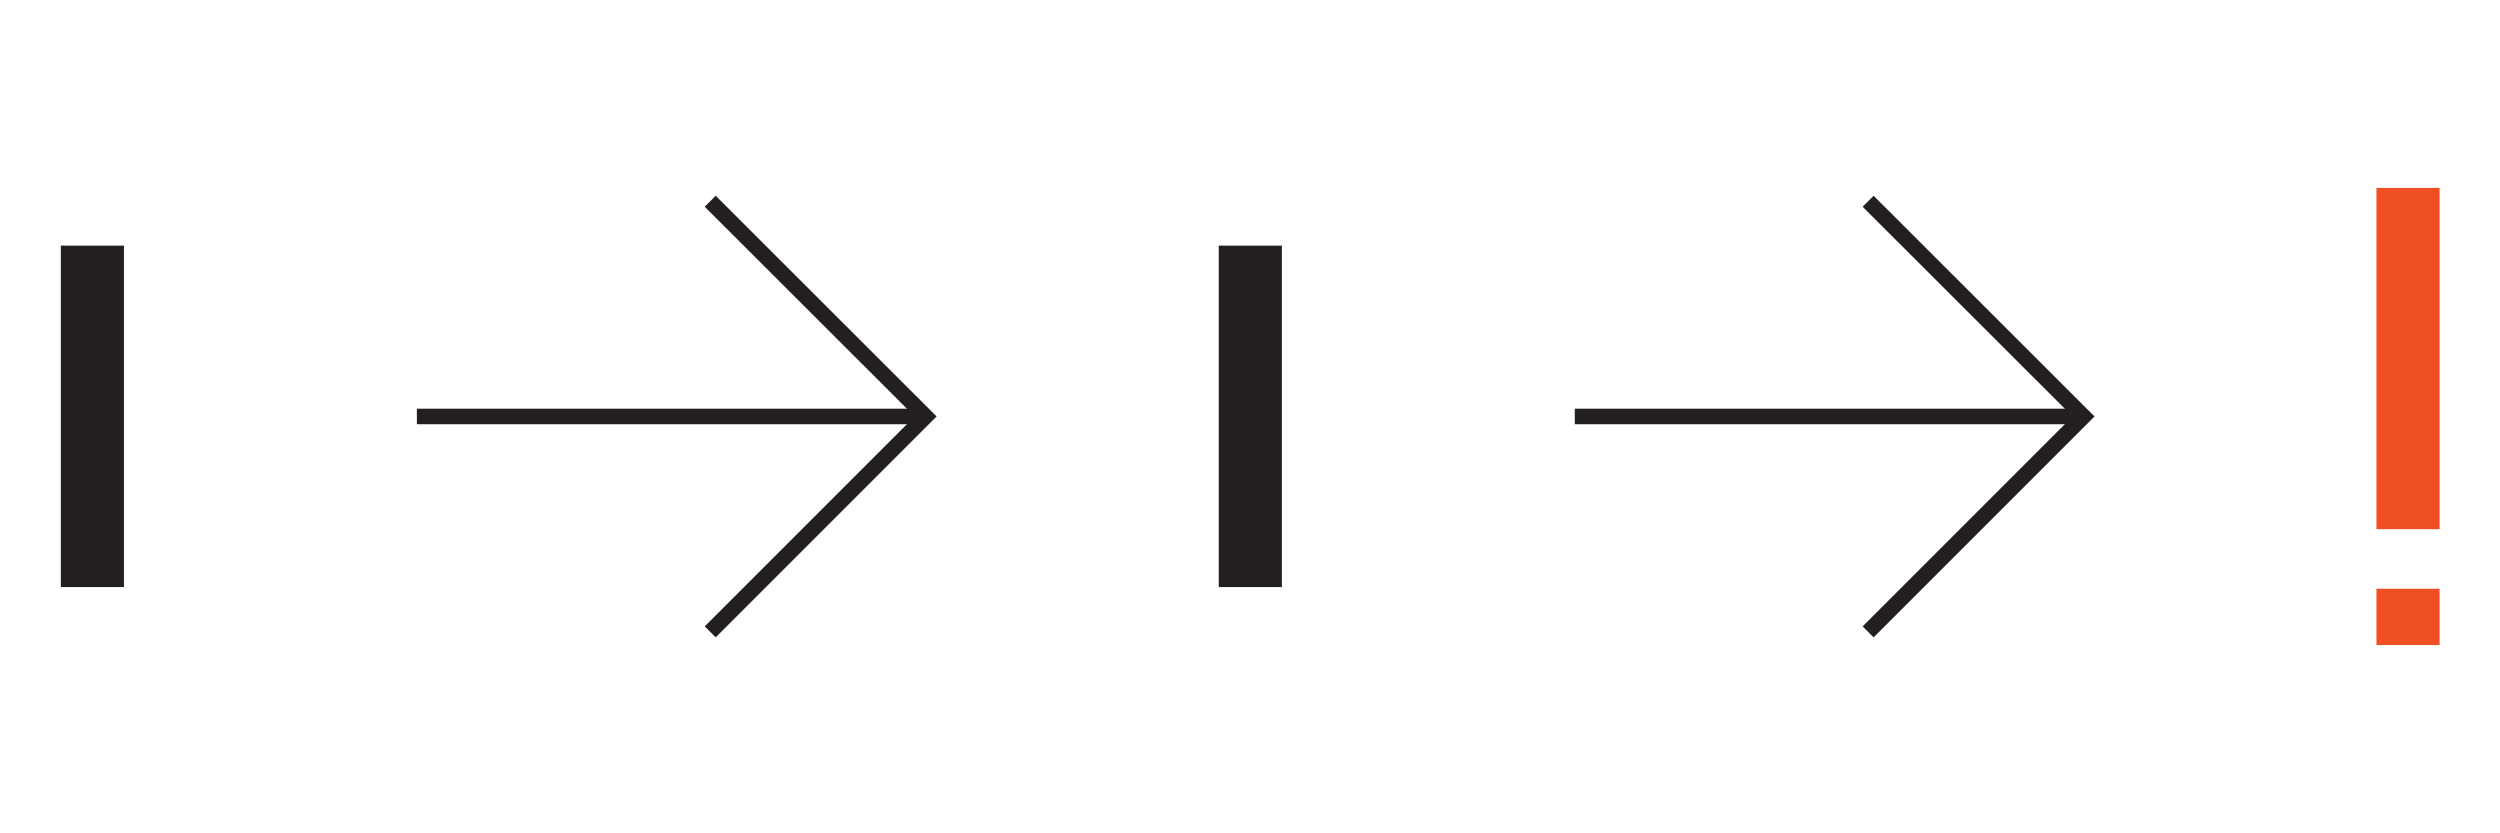 <?xml version="1.0" encoding="utf-8"?>
<!-- Generator: Adobe Illustrator 27.0.0, SVG Export Plug-In . SVG Version: 6.00 Build 0)  -->
<svg version="1.1" id="Layer_1" xmlns="http://www.w3.org/2000/svg" xmlns:xlink="http://www.w3.org/1999/xlink" x="0px" y="0px"
	 viewBox="0 0 1200 400" style="enable-background:new 0 0 1200 400;" xml:space="preserve">
<style type="text/css">
	.st0{fill:#231F20;}
	.st1{fill:#F04F23;}
	.st2{fill:none;stroke:#231F20;stroke-width:7.454;stroke-miterlimit:10;}
</style>
<path class="st0" d="M29.2,281.8l0-163.9l30.3,0l0,163.9H29.2z"/>
<path class="st0" d="M585,281.8l0-163.9l30.3,0l0,163.9H585z"/>
<g>
	<path class="st1" d="M1140.7,254V90.2l30.3,0V254L1140.7,254z"/>
	<path class="st1" d="M1140.7,309.6v-27h30.3v27H1140.7z"/>
</g>
<g>
	<line class="st2" x1="200.1" y1="199.9" x2="444.3" y2="199.9"/>
	<polyline class="st2" points="340.9,96.6 444.3,199.9 340.9,303.3 	"/>
</g>
<g>
	<line class="st2" x1="755.9" y1="199.9" x2="1000.1" y2="199.9"/>
	<polyline class="st2" points="896.7,96.6 1000.1,199.9 896.7,303.3 	"/>
</g>
</svg>
